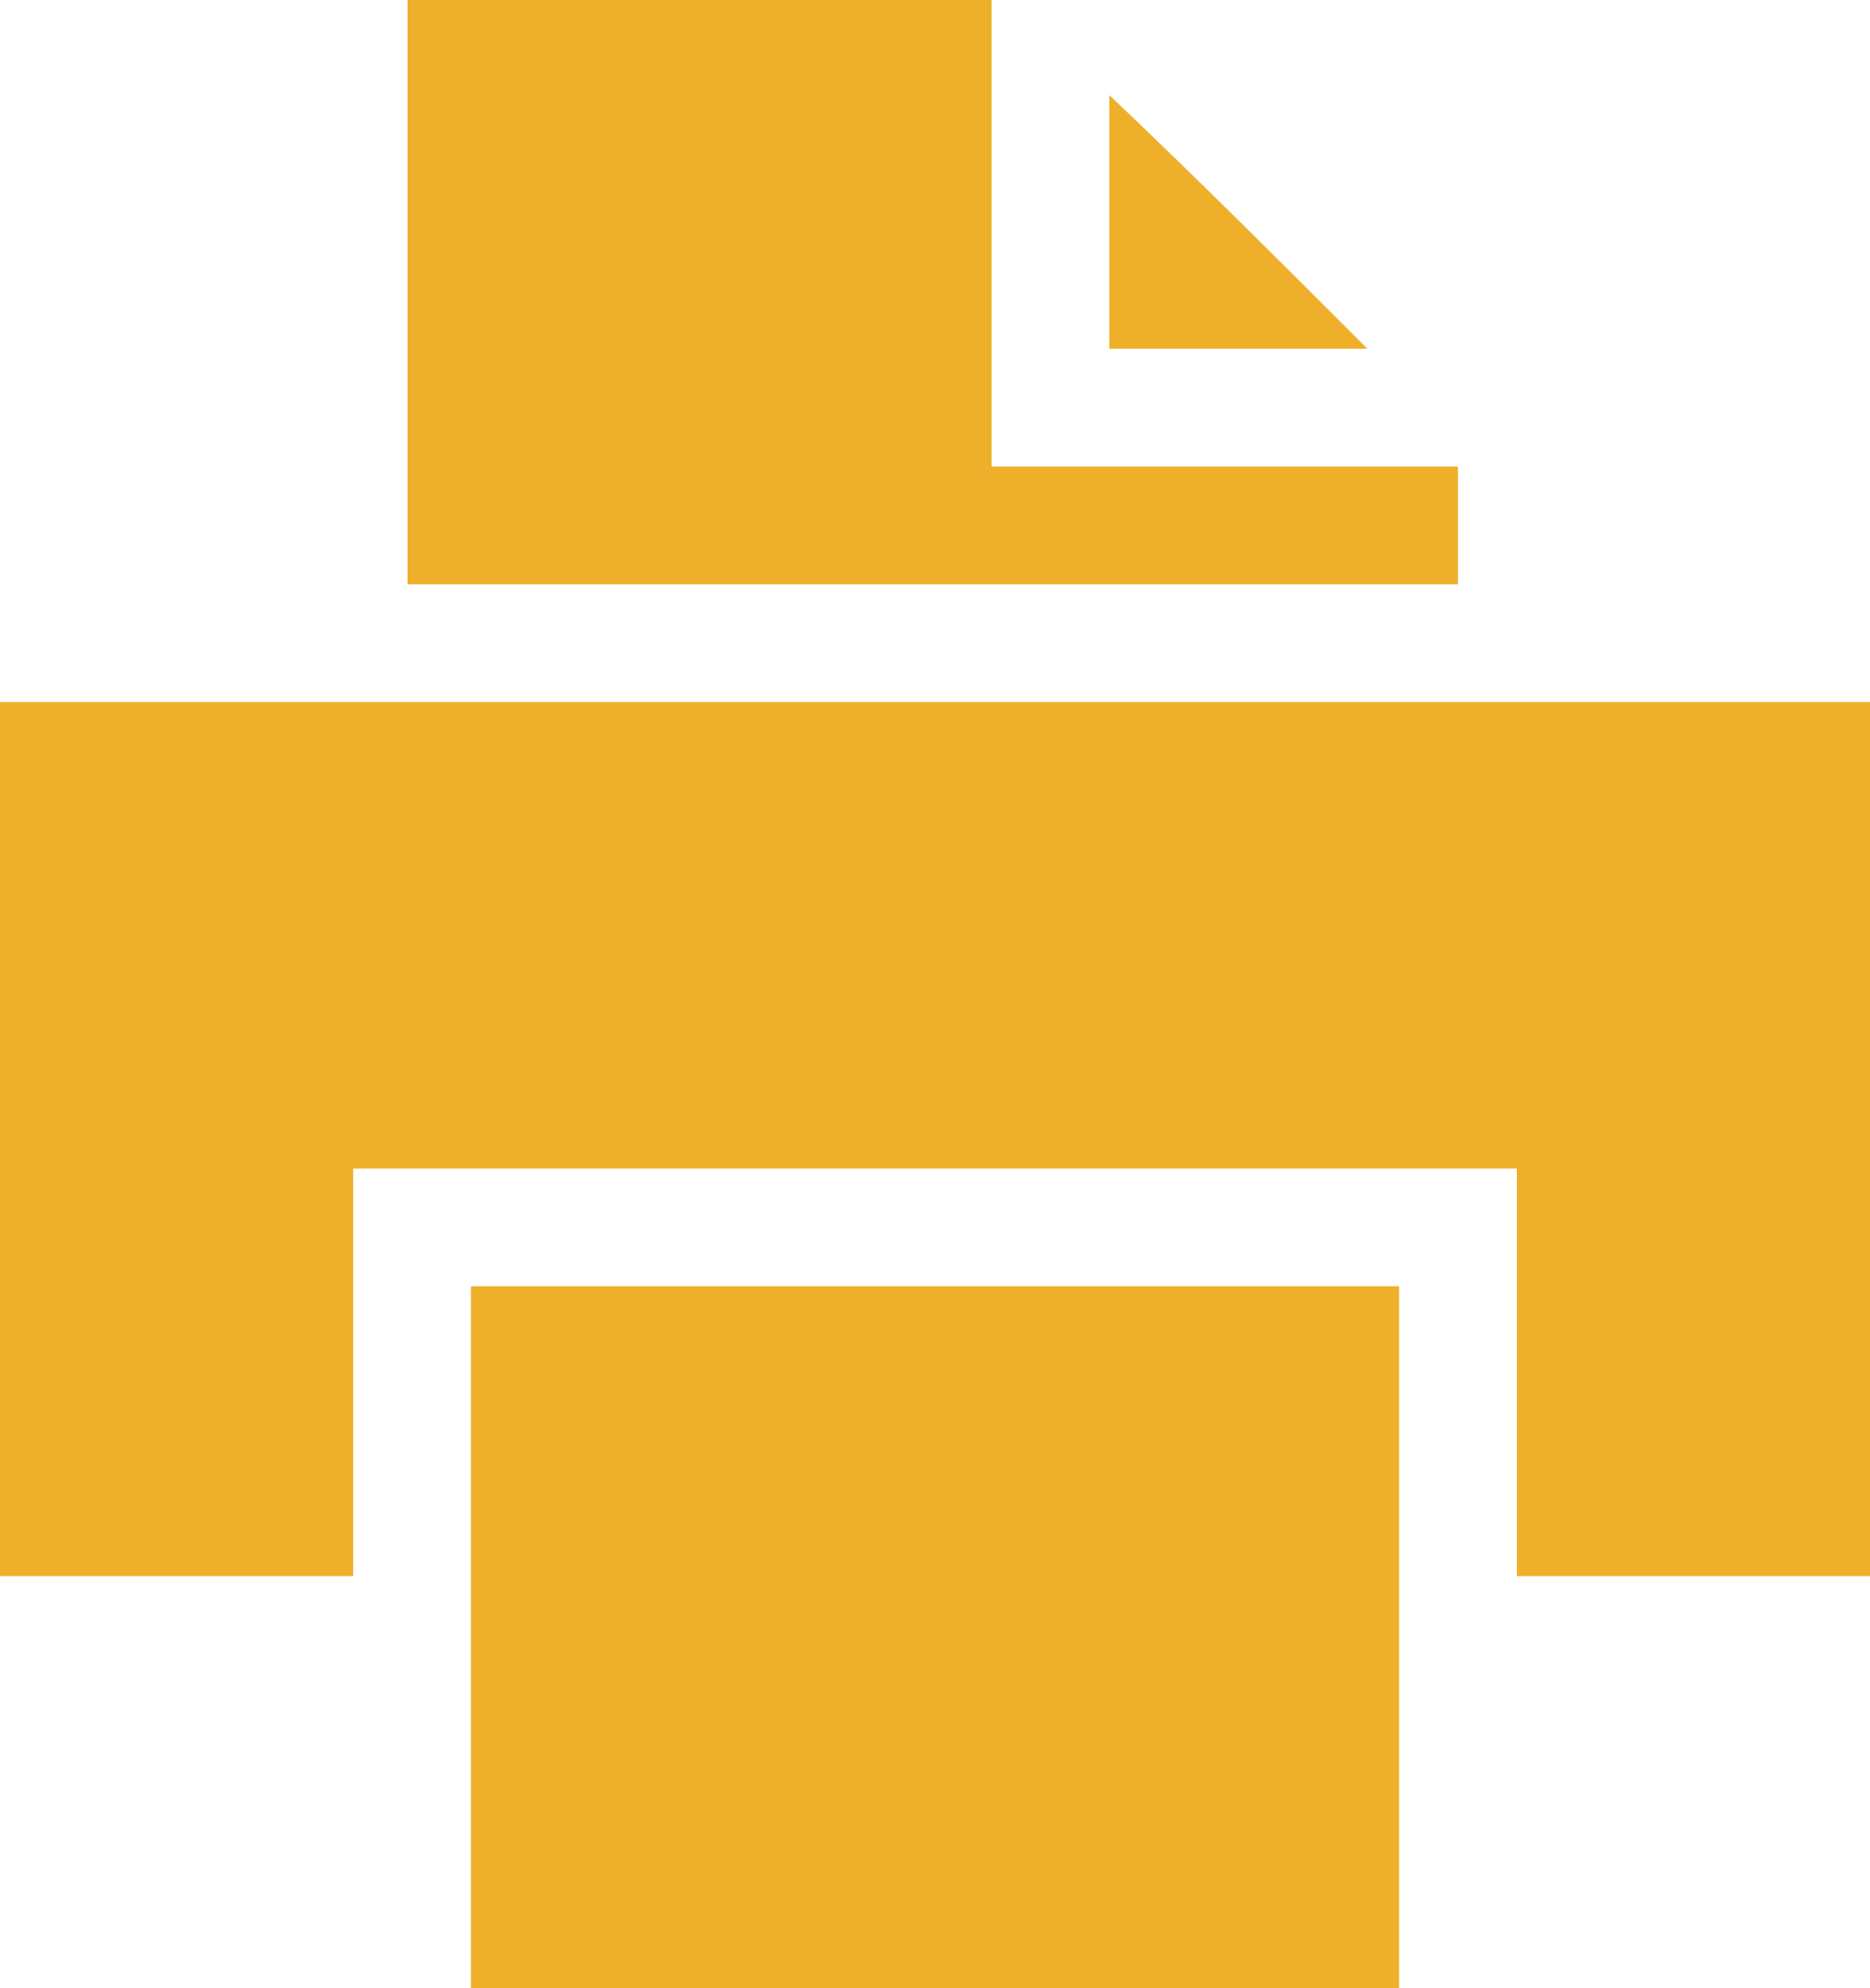 <?xml version="1.0" encoding="UTF-8"?>
<svg id="Ebene_2" data-name="Ebene 2" xmlns="http://www.w3.org/2000/svg" viewBox="0 0 481.676 512">
  <defs>
    <style>
      .cls-1 {
        fill: #EEB02B;
        fill-rule: evenodd;
      }
    </style>
  </defs>
  <g id="Ebene_1-2" data-name="Ebene 1">
    <path class="cls-1" d="M121.294,512v-180.775h239.089v180.775H121.294Zm360.383-106.132h-90.97v-104.966H90.97v104.966H0V180.774H481.676v225.093ZM352.219,89.804h-66.478V24.492c22.159,20.993,44.319,43.153,66.478,65.312h0ZM255.417,0V120.128h120.128v30.323H104.966V0H255.417Z"/>
  </g>
</svg>
